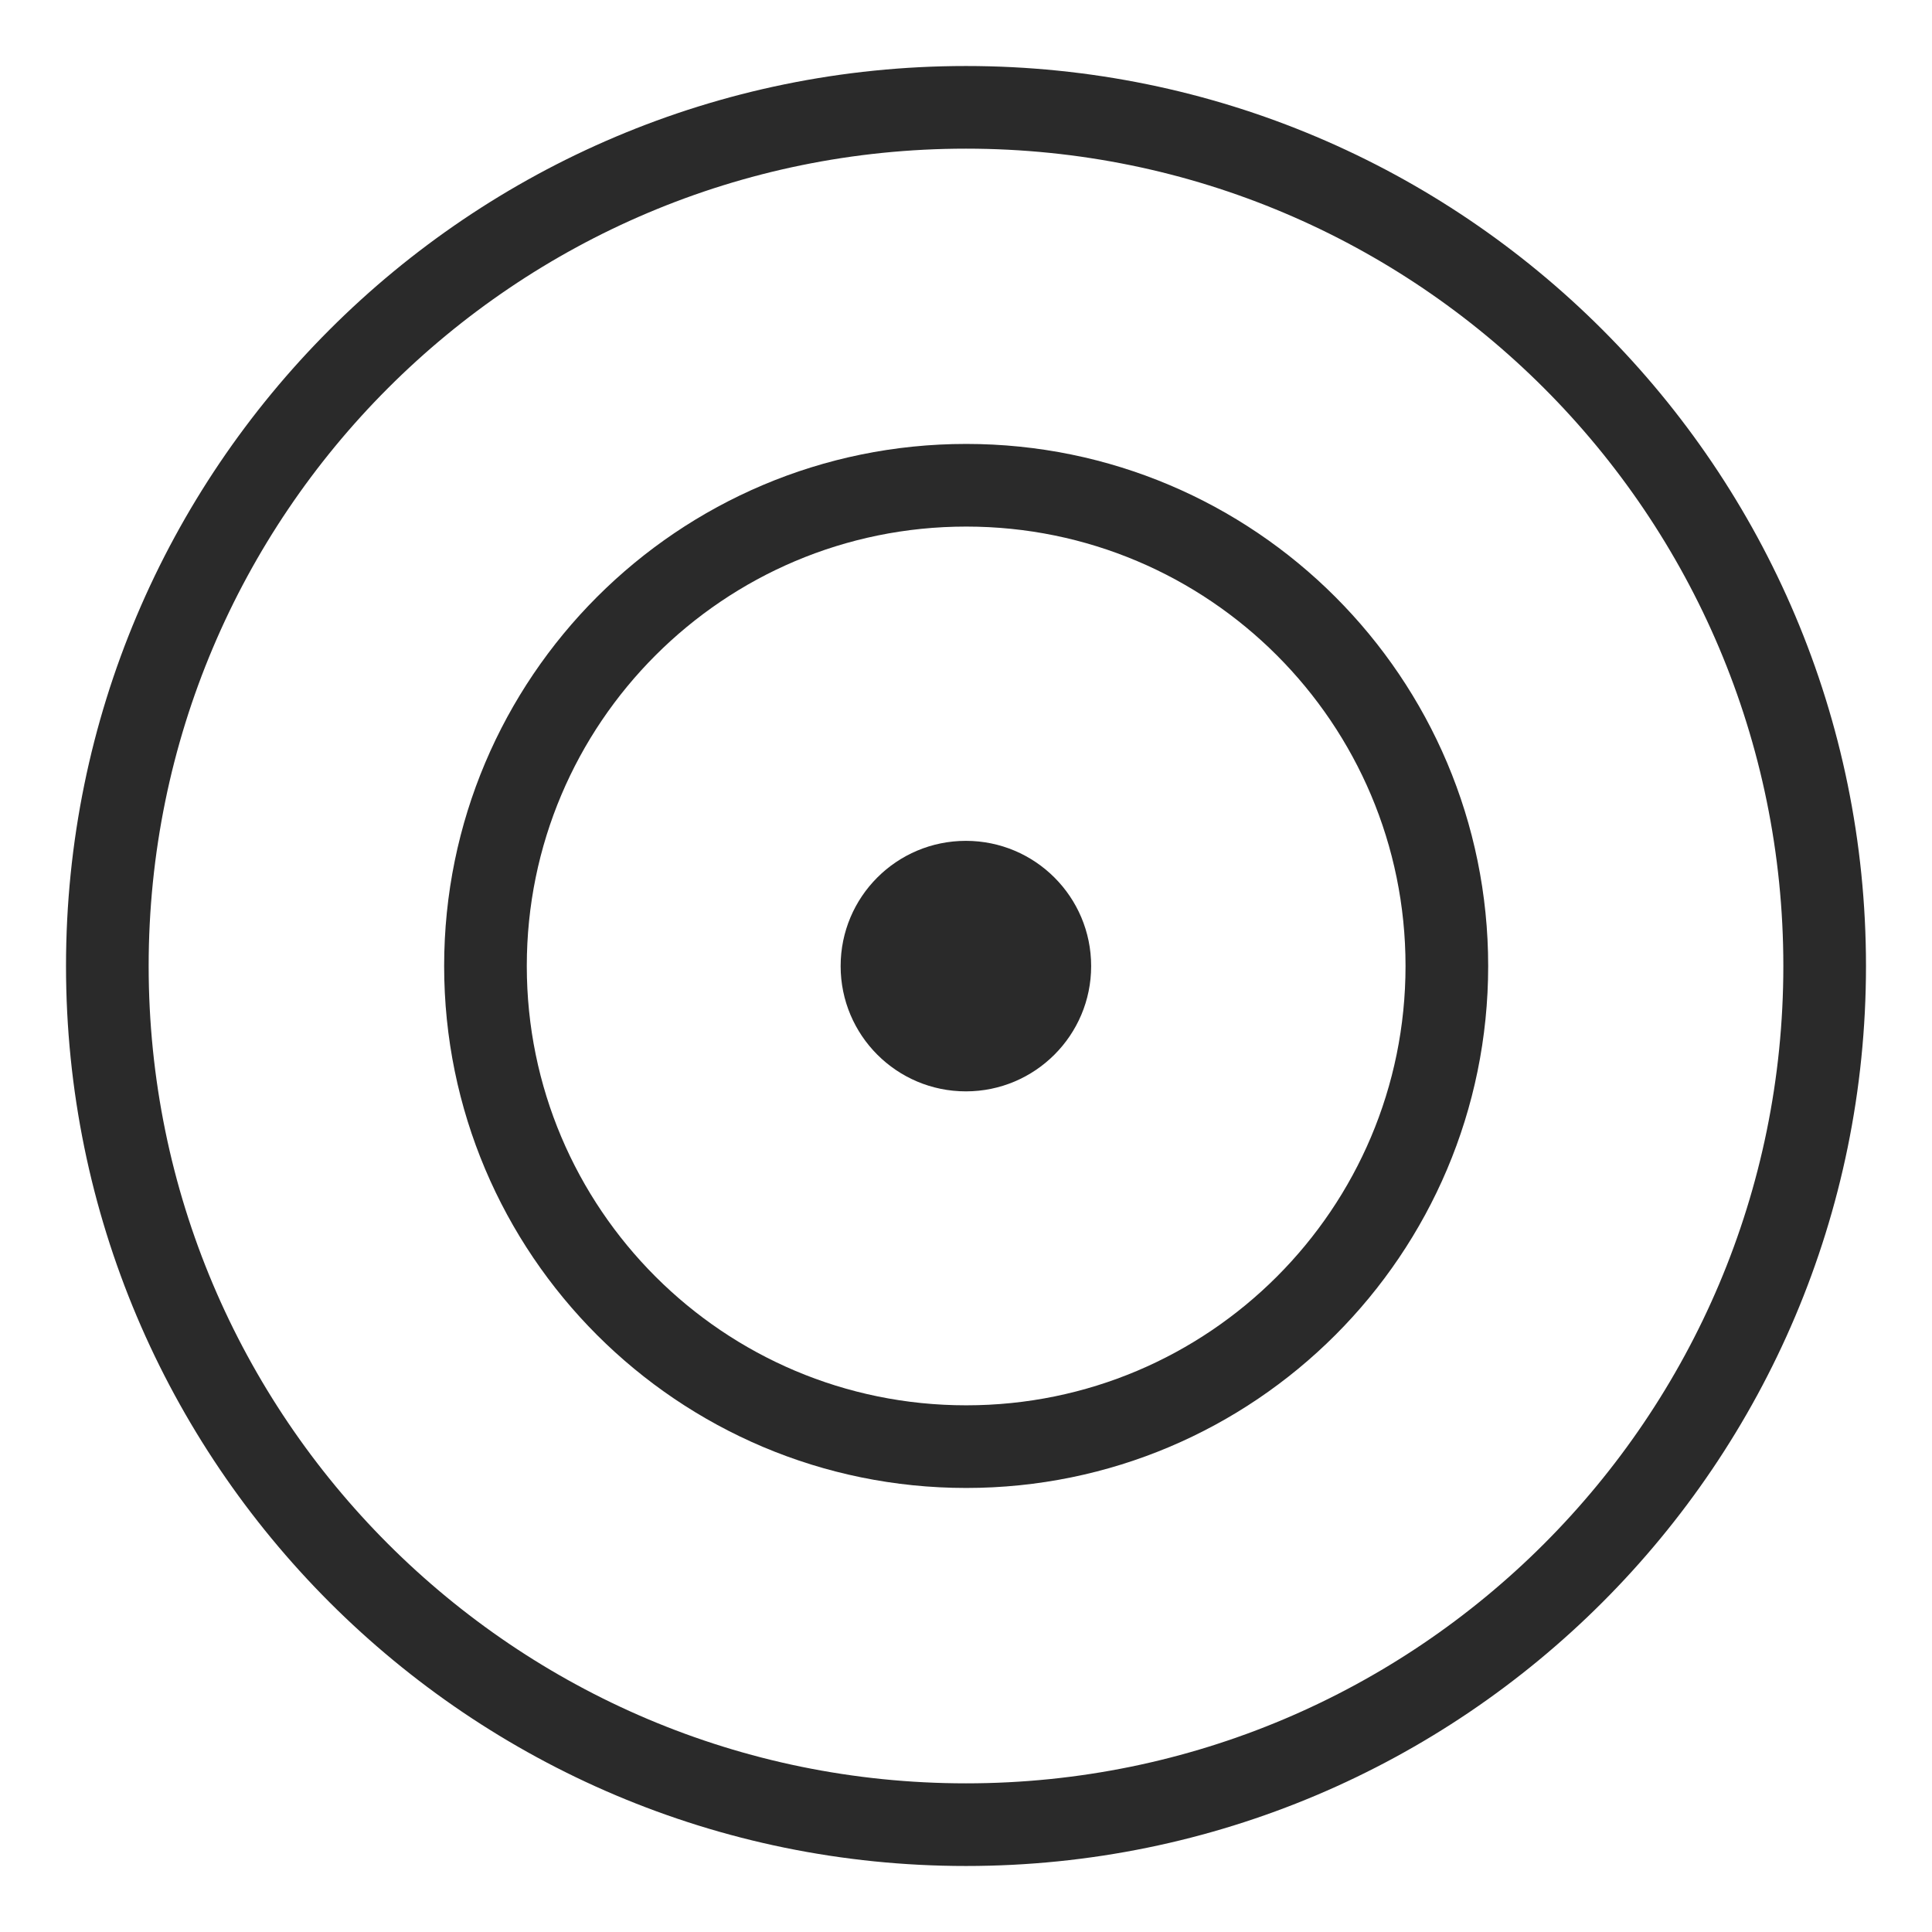 <svg width="18" height="18" viewBox="0 0 18 18" fill="none" xmlns="http://www.w3.org/2000/svg">
<path d="M9 17C13.418 17 17 13.418 17 9C17 4.582 13.418 1 9 1C4.582 1 1 4.582 1 9C1 13.418 4.582 17 9 17Z" stroke="#2A2A2A" stroke-width="0.77" stroke-linecap="round" stroke-linejoin="round"/>
<path d="M9.002 13.478C11.475 13.478 13.48 11.473 13.48 9C13.48 6.527 11.475 4.521 9.002 4.521C6.529 4.521 4.523 6.527 4.523 9C4.523 11.473 6.529 13.478 9.002 13.478Z" stroke="#2A2A2A" stroke-width="0.77" stroke-linecap="round" stroke-linejoin="round"/>
<path d="M8.999 10.168C9.643 10.168 10.166 9.645 10.166 9.001C10.166 8.356 9.643 7.834 8.999 7.834C8.354 7.834 7.832 8.356 7.832 9.001C7.832 9.645 8.354 10.168 8.999 10.168Z" fill="#2A2A2A"/>
</svg>
